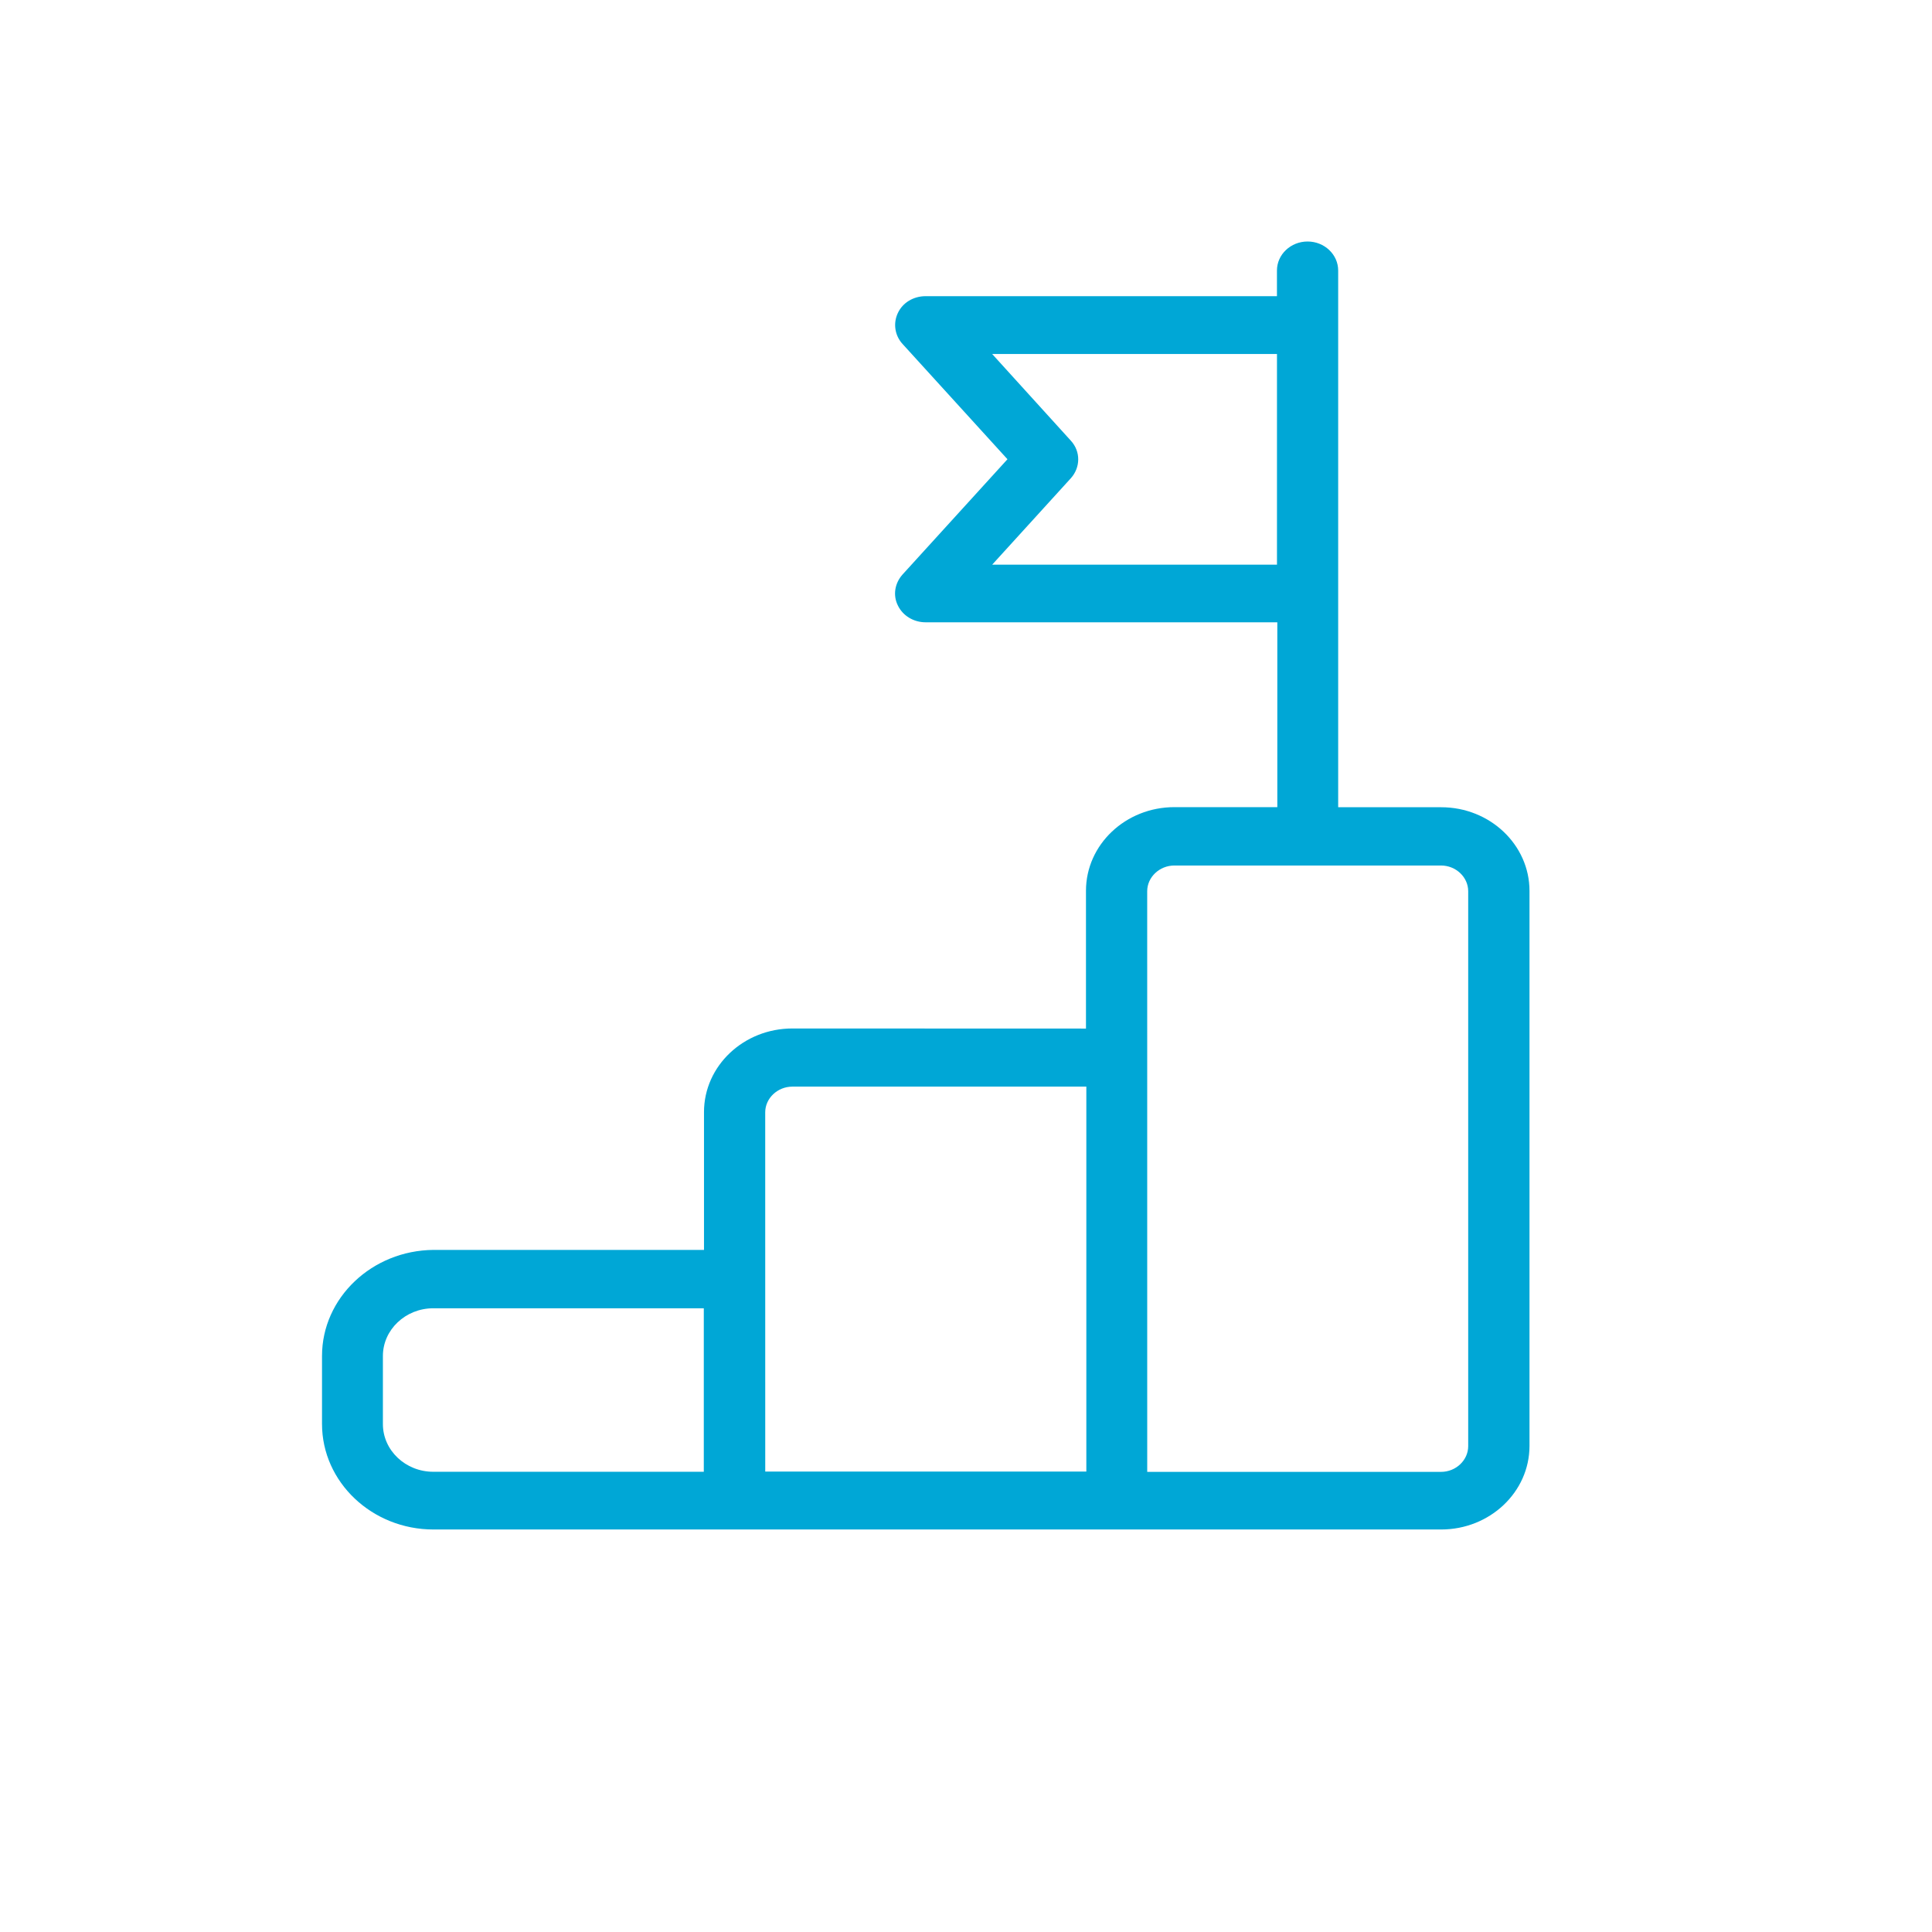 <svg xmlns="http://www.w3.org/2000/svg" fill="none" viewBox="0 0 80 80" height="80" width="80">
<path fill="#00A7D6" d="M13.334 56.148V58.963C13.334 61.372 15.406 63.333 17.949 63.333H59.675C61.687 63.333 63.333 61.788 63.333 59.87V36.89C63.333 34.985 61.701 33.426 59.675 33.426H55.411V11.2C55.411 10.539 54.842 10 54.144 10C53.445 10 52.876 10.539 52.876 11.2V12.264H38.327C37.827 12.264 37.378 12.531 37.179 12.96C36.976 13.385 37.05 13.888 37.369 14.239L41.717 19.016L37.369 23.793C37.05 24.152 36.967 24.647 37.179 25.072C37.383 25.496 37.832 25.768 38.327 25.768H52.891V33.422H48.626C46.615 33.422 44.968 34.968 44.968 36.886V42.591L32.809 42.587C30.797 42.587 29.151 44.132 29.151 46.05V51.756H17.949C15.405 51.778 13.334 53.739 13.334 56.148ZM41.084 23.382L44.34 19.804C44.742 19.358 44.756 18.697 44.34 18.246L41.084 14.659H52.877V23.382H41.084ZM47.503 36.903C47.503 36.321 48.012 35.839 48.627 35.839H59.671C60.286 35.839 60.795 36.321 60.795 36.903V59.883C60.795 60.465 60.286 60.947 59.671 60.947H47.504L47.503 36.903ZM31.686 46.059C31.686 45.477 32.195 44.995 32.81 44.995H44.983V60.934H31.687L31.686 46.059ZM15.855 56.148C15.855 55.062 16.79 54.173 17.941 54.173H29.143V60.943H17.941C16.794 60.943 15.855 60.058 15.855 58.968V56.148Z"></path>
</svg>
